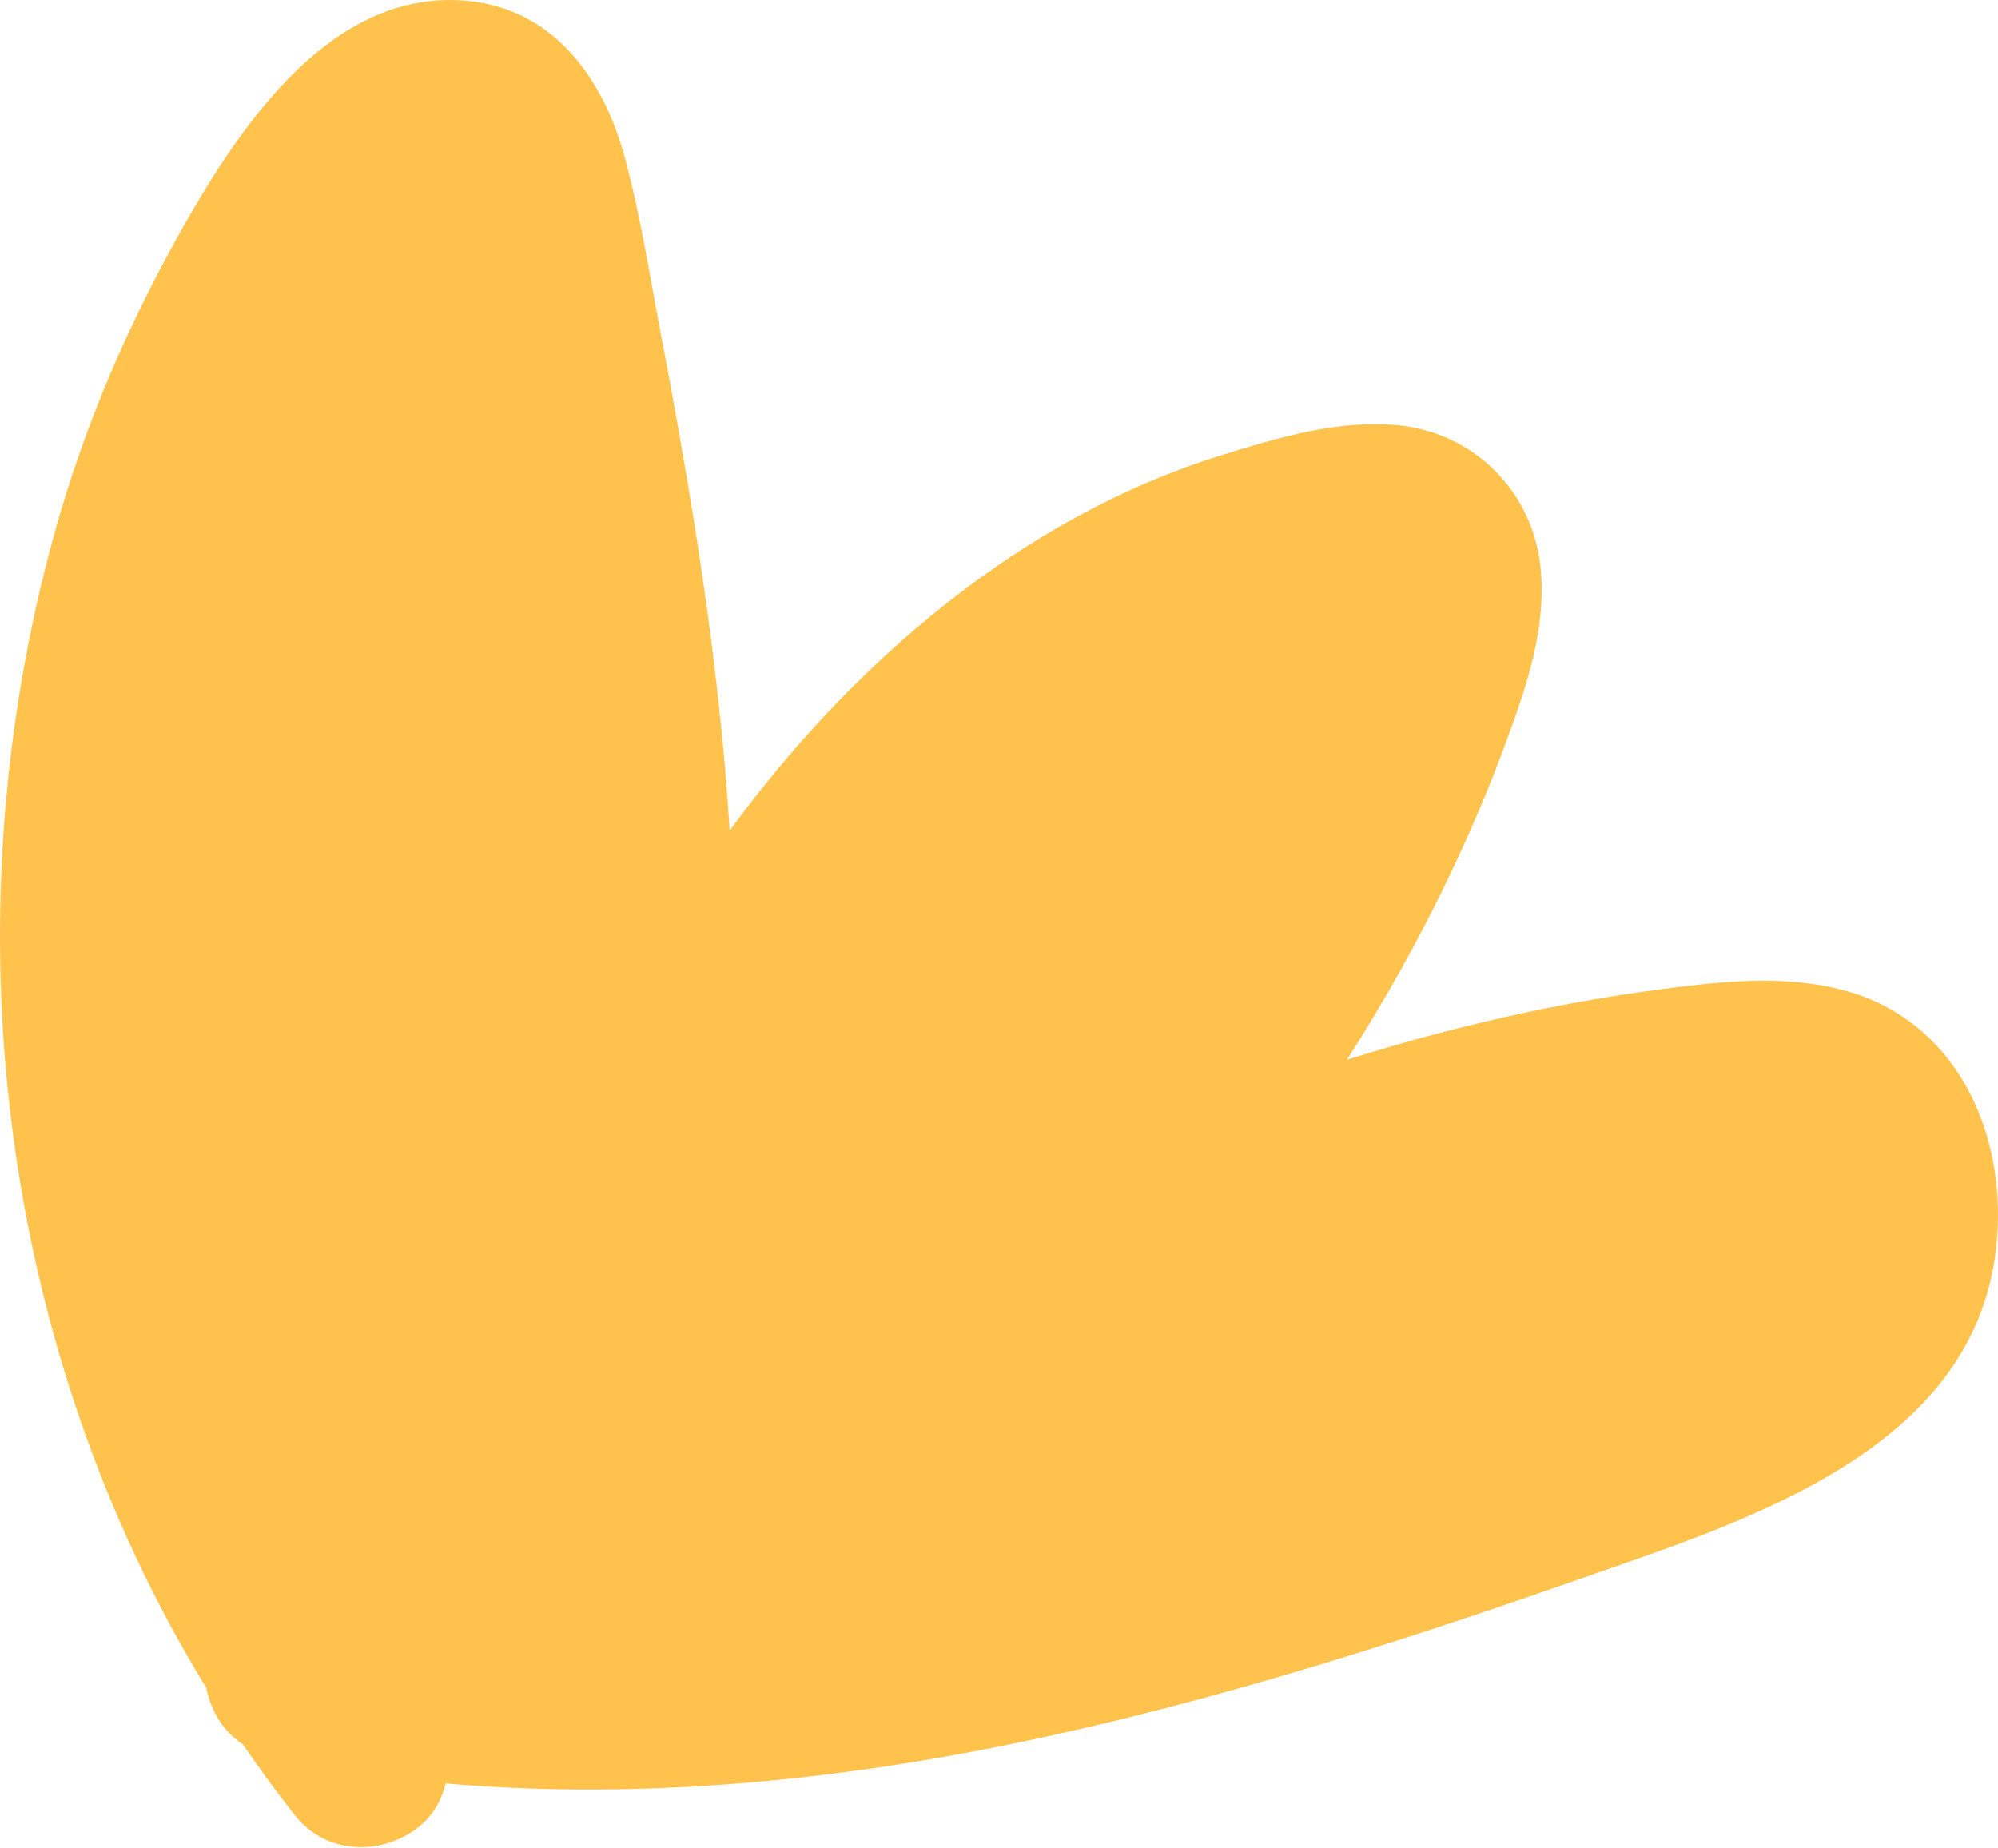 <?xml version="1.0" encoding="UTF-8"?> <svg xmlns="http://www.w3.org/2000/svg" width="920" height="851" viewBox="0 0 920 851" fill="none"> <path d="M851.027 456.504C825.016 449.016 798.471 451.272 771.925 454.52C748.765 457.407 725.693 461.196 702.889 466.068C675.007 472.022 647.393 479.331 620.224 487.902C637.416 461.016 653.094 433.047 666.99 404.086C676.7 383.876 685.519 363.216 693.268 342.194C702.8 316.391 712.153 289.505 709.392 261.536C705.918 226.71 679.372 199.914 645.166 195.945C617.551 192.787 588.511 201.448 562.5 209.568C470.482 238.078 392.716 304.932 335.973 382.433C334.815 363.576 333.211 344.72 331.162 326.044C325.016 268.663 315.306 211.643 304.528 154.984C299.272 127.557 294.996 99.498 287.692 72.522C277.982 36.433 255.178 4.405 215.716 0.435C153.806 -5.79 111.85 56.102 84.948 103.378C59.471 148.218 38.983 195.404 25.176 245.206C-24.174 423.032 -1.013 620.257 95.014 777.152C97.241 788.249 102.942 797.181 111.85 803.135C119.511 814.323 127.528 825.24 135.901 835.886C149.887 853.569 174.918 854.652 192.11 841.66C198.969 836.517 203.245 829.119 205.205 821.089C286.088 828.127 368.13 821.45 447.678 806.474C543.081 788.429 636.258 758.927 727.831 726.808C805.775 699.471 915.966 666.179 919.885 564.68C921.845 517.133 898.685 470.218 851.027 456.504Z" fill="#FFC34D"></path> </svg> 